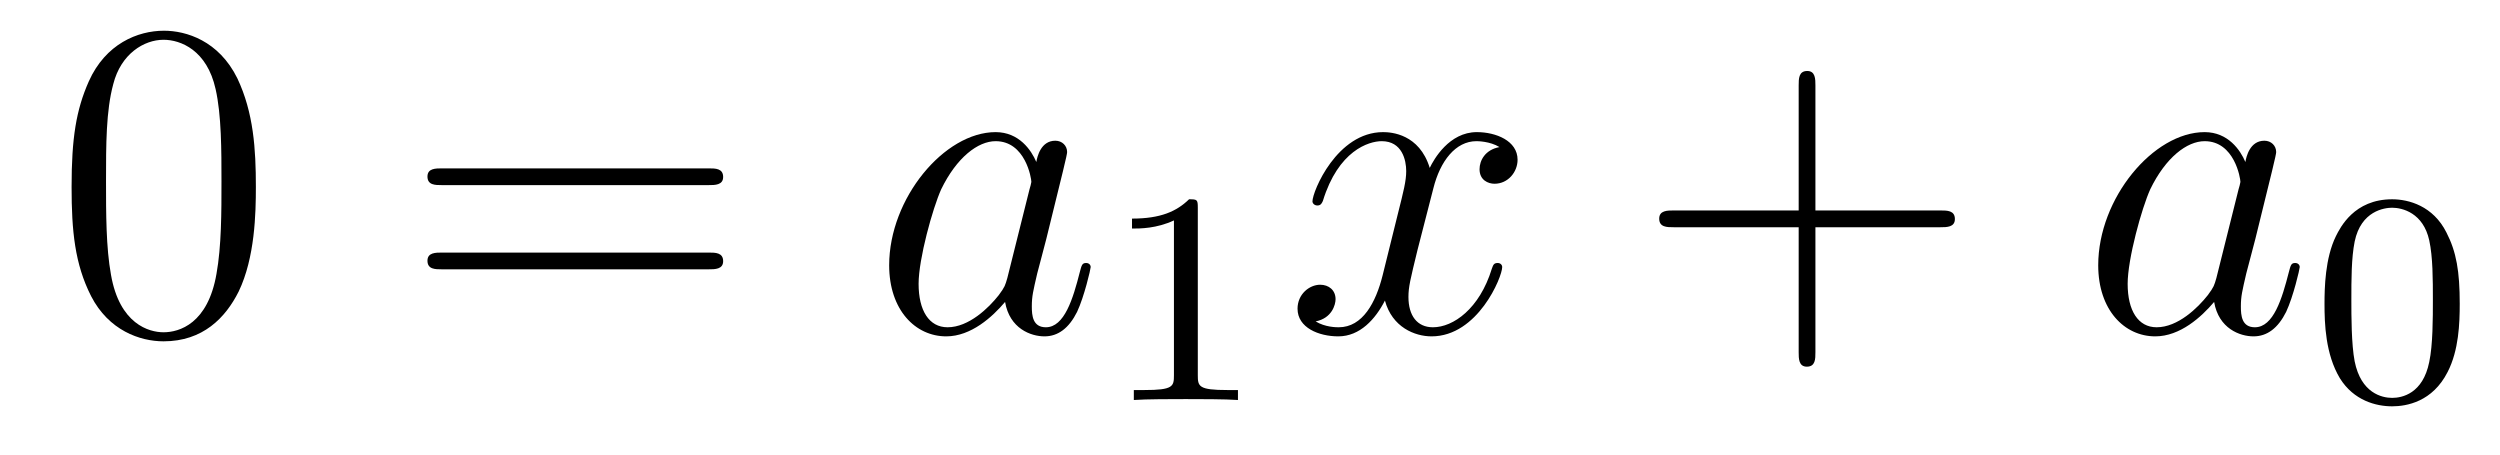 <?xml version='1.0'?>
<!-- This file was generated by dvisvgm 1.14.1 -->
<svg height='12pt' version='1.1' viewBox='0 -12 66 12' width='66pt' xmlns='http://www.w3.org/2000/svg' xmlns:xlink='http://www.w3.org/1999/xlink'>
<g id='page1'>
<g transform='matrix(1 0 0 1 -127 651)'>
<path d='M133.755 -658.065C133.755 -659.058 133.696 -660.026 133.265 -660.934C132.775 -661.927 131.914 -662.189 131.329 -662.189C130.635 -662.189 129.787 -661.843 129.344 -660.851C129.01 -660.097 128.89 -659.356 128.89 -658.065C128.89 -656.906 128.974 -656.033 129.404 -655.184C129.87 -654.276 130.695 -653.989 131.317 -653.989C132.357 -653.989 132.954 -654.611 133.301 -655.304C133.732 -656.2 133.755 -657.372 133.755 -658.065ZM131.317 -654.228C130.934 -654.228 130.157 -654.443 129.93 -655.746C129.799 -656.463 129.799 -657.372 129.799 -658.209C129.799 -659.189 129.799 -660.073 129.99 -660.779C130.193 -661.58 130.803 -661.95 131.317 -661.95C131.771 -661.95 132.464 -661.675 132.692 -660.648C132.847 -659.966 132.847 -659.022 132.847 -658.209C132.847 -657.408 132.847 -656.499 132.715 -655.77C132.488 -654.455 131.735 -654.228 131.317 -654.228Z' fill-rule='evenodd'/>
<path d='M145.708 -658.113C145.875 -658.113 146.091 -658.113 146.091 -658.328C146.091 -658.555 145.887 -658.555 145.708 -658.555H138.667C138.5 -658.555 138.285 -658.555 138.285 -658.34C138.285 -658.113 138.488 -658.113 138.667 -658.113H145.708ZM145.708 -655.89C145.875 -655.89 146.091 -655.89 146.091 -656.105C146.091 -656.332 145.887 -656.332 145.708 -656.332H138.667C138.5 -656.332 138.285 -656.332 138.285 -656.117C138.285 -655.89 138.488 -655.89 138.667 -655.89H145.708Z' fill-rule='evenodd'/>
<path d='M153.594 -655.662C153.534 -655.459 153.534 -655.435 153.367 -655.208C153.104 -654.873 152.578 -654.36 152.016 -654.36C151.526 -654.36 151.251 -654.802 151.251 -655.507C151.251 -656.165 151.622 -657.503 151.849 -658.006C152.256 -658.842 152.817 -659.273 153.284 -659.273C154.072 -659.273 154.228 -658.293 154.228 -658.197C154.228 -658.185 154.192 -658.029 154.18 -658.006L153.594 -655.662ZM154.359 -658.723C154.228 -659.033 153.905 -659.512 153.284 -659.512C151.933 -659.512 150.474 -657.767 150.474 -655.997C150.474 -654.814 151.168 -654.12 151.98 -654.12C152.638 -654.12 153.2 -654.634 153.534 -655.029C153.654 -654.324 154.216 -654.12 154.575 -654.12C154.933 -654.12 155.22 -654.336 155.435 -654.766C155.626 -655.173 155.794 -655.902 155.794 -655.949C155.794 -656.009 155.746 -656.057 155.674 -656.057C155.567 -656.057 155.555 -655.997 155.507 -655.818C155.328 -655.113 155.1 -654.36 154.611 -654.36C154.264 -654.36 154.24 -654.67 154.24 -654.909C154.24 -655.184 154.276 -655.316 154.383 -655.782C154.467 -656.081 154.527 -656.344 154.622 -656.691C155.064 -658.484 155.172 -658.914 155.172 -658.986C155.172 -659.153 155.041 -659.285 154.861 -659.285C154.479 -659.285 154.383 -658.866 154.359 -658.723Z' fill-rule='evenodd'/>
<path d='M158.622 -657.516C158.622 -657.731 158.606 -657.739 158.391 -657.739C158.064 -657.42 157.642 -657.229 156.885 -657.229V-656.966C157.1 -656.966 157.53 -656.966 157.992 -657.181V-653.093C157.992 -652.798 157.969 -652.703 157.212 -652.703H156.933V-652.44C157.259 -652.464 157.945 -652.464 158.303 -652.464C158.662 -652.464 159.355 -652.464 159.682 -652.44V-652.703H159.403C158.646 -652.703 158.622 -652.798 158.622 -653.093V-657.516Z' fill-rule='evenodd'/>
<path d='M166.586 -659.117C166.204 -659.046 166.06 -658.759 166.06 -658.532C166.06 -658.245 166.287 -658.149 166.455 -658.149C166.813 -658.149 167.064 -658.46 167.064 -658.782C167.064 -659.285 166.491 -659.512 165.988 -659.512C165.259 -659.512 164.853 -658.794 164.745 -658.567C164.47 -659.464 163.729 -659.512 163.514 -659.512C162.295 -659.512 161.649 -657.946 161.649 -657.683C161.649 -657.635 161.697 -657.575 161.781 -657.575C161.876 -657.575 161.9 -657.647 161.924 -657.695C162.331 -659.022 163.132 -659.273 163.478 -659.273C164.016 -659.273 164.124 -658.771 164.124 -658.484C164.124 -658.221 164.052 -657.946 163.908 -657.372L163.502 -655.734C163.323 -655.017 162.976 -654.36 162.342 -654.36C162.283 -654.36 161.984 -654.36 161.733 -654.515C162.163 -654.599 162.259 -654.957 162.259 -655.101C162.259 -655.34 162.08 -655.483 161.853 -655.483C161.566 -655.483 161.255 -655.232 161.255 -654.85C161.255 -654.348 161.817 -654.12 162.331 -654.12C162.904 -654.12 163.311 -654.575 163.562 -655.065C163.753 -654.36 164.351 -654.12 164.793 -654.12C166.013 -654.12 166.658 -655.687 166.658 -655.949C166.658 -656.009 166.61 -656.057 166.538 -656.057C166.431 -656.057 166.419 -655.997 166.383 -655.902C166.06 -654.85 165.367 -654.36 164.829 -654.36C164.411 -654.36 164.183 -654.67 164.183 -655.16C164.183 -655.423 164.231 -655.615 164.423 -656.404L164.841 -658.029C165.02 -658.747 165.427 -659.273 165.977 -659.273C166.001 -659.273 166.335 -659.273 166.586 -659.117Z' fill-rule='evenodd'/>
<path d='M174.927 -657.001H178.227C178.394 -657.001 178.609 -657.001 178.609 -657.217C178.609 -657.444 178.406 -657.444 178.227 -657.444H174.927V-660.743C174.927 -660.91 174.927 -661.126 174.712 -661.126C174.485 -661.126 174.485 -660.922 174.485 -660.743V-657.444H171.186C171.018 -657.444 170.803 -657.444 170.803 -657.228C170.803 -657.001 171.006 -657.001 171.186 -657.001H174.485V-653.702C174.485 -653.535 174.485 -653.32 174.7 -653.32C174.927 -653.32 174.927 -653.523 174.927 -653.702V-657.001Z' fill-rule='evenodd'/>
<path d='M185.513 -655.662C185.453 -655.459 185.453 -655.435 185.286 -655.208C185.023 -654.873 184.497 -654.36 183.935 -654.36C183.445 -654.36 183.17 -654.802 183.17 -655.507C183.17 -656.165 183.54 -657.503 183.768 -658.006C184.174 -658.842 184.736 -659.273 185.202 -659.273C185.991 -659.273 186.147 -658.293 186.147 -658.197C186.147 -658.185 186.111 -658.029 186.099 -658.006L185.513 -655.662ZM186.278 -658.723C186.147 -659.033 185.824 -659.512 185.202 -659.512C183.851 -659.512 182.393 -657.767 182.393 -655.997C182.393 -654.814 183.086 -654.12 183.899 -654.12C184.557 -654.12 185.119 -654.634 185.453 -655.029C185.573 -654.324 186.135 -654.12 186.493 -654.12C186.852 -654.12 187.139 -654.336 187.354 -654.766C187.545 -655.173 187.713 -655.902 187.713 -655.949C187.713 -656.009 187.665 -656.057 187.593 -656.057C187.485 -656.057 187.474 -655.997 187.426 -655.818C187.246 -655.113 187.019 -654.36 186.529 -654.36C186.182 -654.36 186.159 -654.67 186.159 -654.909C186.159 -655.184 186.195 -655.316 186.302 -655.782C186.386 -656.081 186.445 -656.344 186.541 -656.691C186.983 -658.484 187.091 -658.914 187.091 -658.986C187.091 -659.153 186.96 -659.285 186.78 -659.285C186.398 -659.285 186.302 -658.866 186.278 -658.723Z' fill-rule='evenodd'/>
<path d='M191.937 -654.982C191.937 -655.834 191.849 -656.352 191.586 -656.862C191.235 -657.564 190.59 -657.739 190.152 -657.739C189.147 -657.739 188.781 -656.99 188.669 -656.767C188.382 -656.185 188.367 -655.396 188.367 -654.982C188.367 -654.456 188.391 -653.651 188.773 -653.014C189.14 -652.424 189.729 -652.273 190.152 -652.273C190.534 -652.273 191.219 -652.392 191.618 -653.181C191.913 -653.755 191.937 -654.464 191.937 -654.982ZM190.152 -652.496C189.881 -652.496 189.331 -652.623 189.163 -653.46C189.076 -653.914 189.076 -654.663 189.076 -655.077C189.076 -655.627 189.076 -656.185 189.163 -656.623C189.331 -657.436 189.953 -657.516 190.152 -657.516C190.422 -657.516 190.973 -657.38 191.132 -656.655C191.228 -656.217 191.228 -655.619 191.228 -655.077C191.228 -654.607 191.228 -653.89 191.132 -653.444C190.964 -652.607 190.415 -652.496 190.152 -652.496Z' fill-rule='evenodd'/>
</g>
</g>
</svg>
